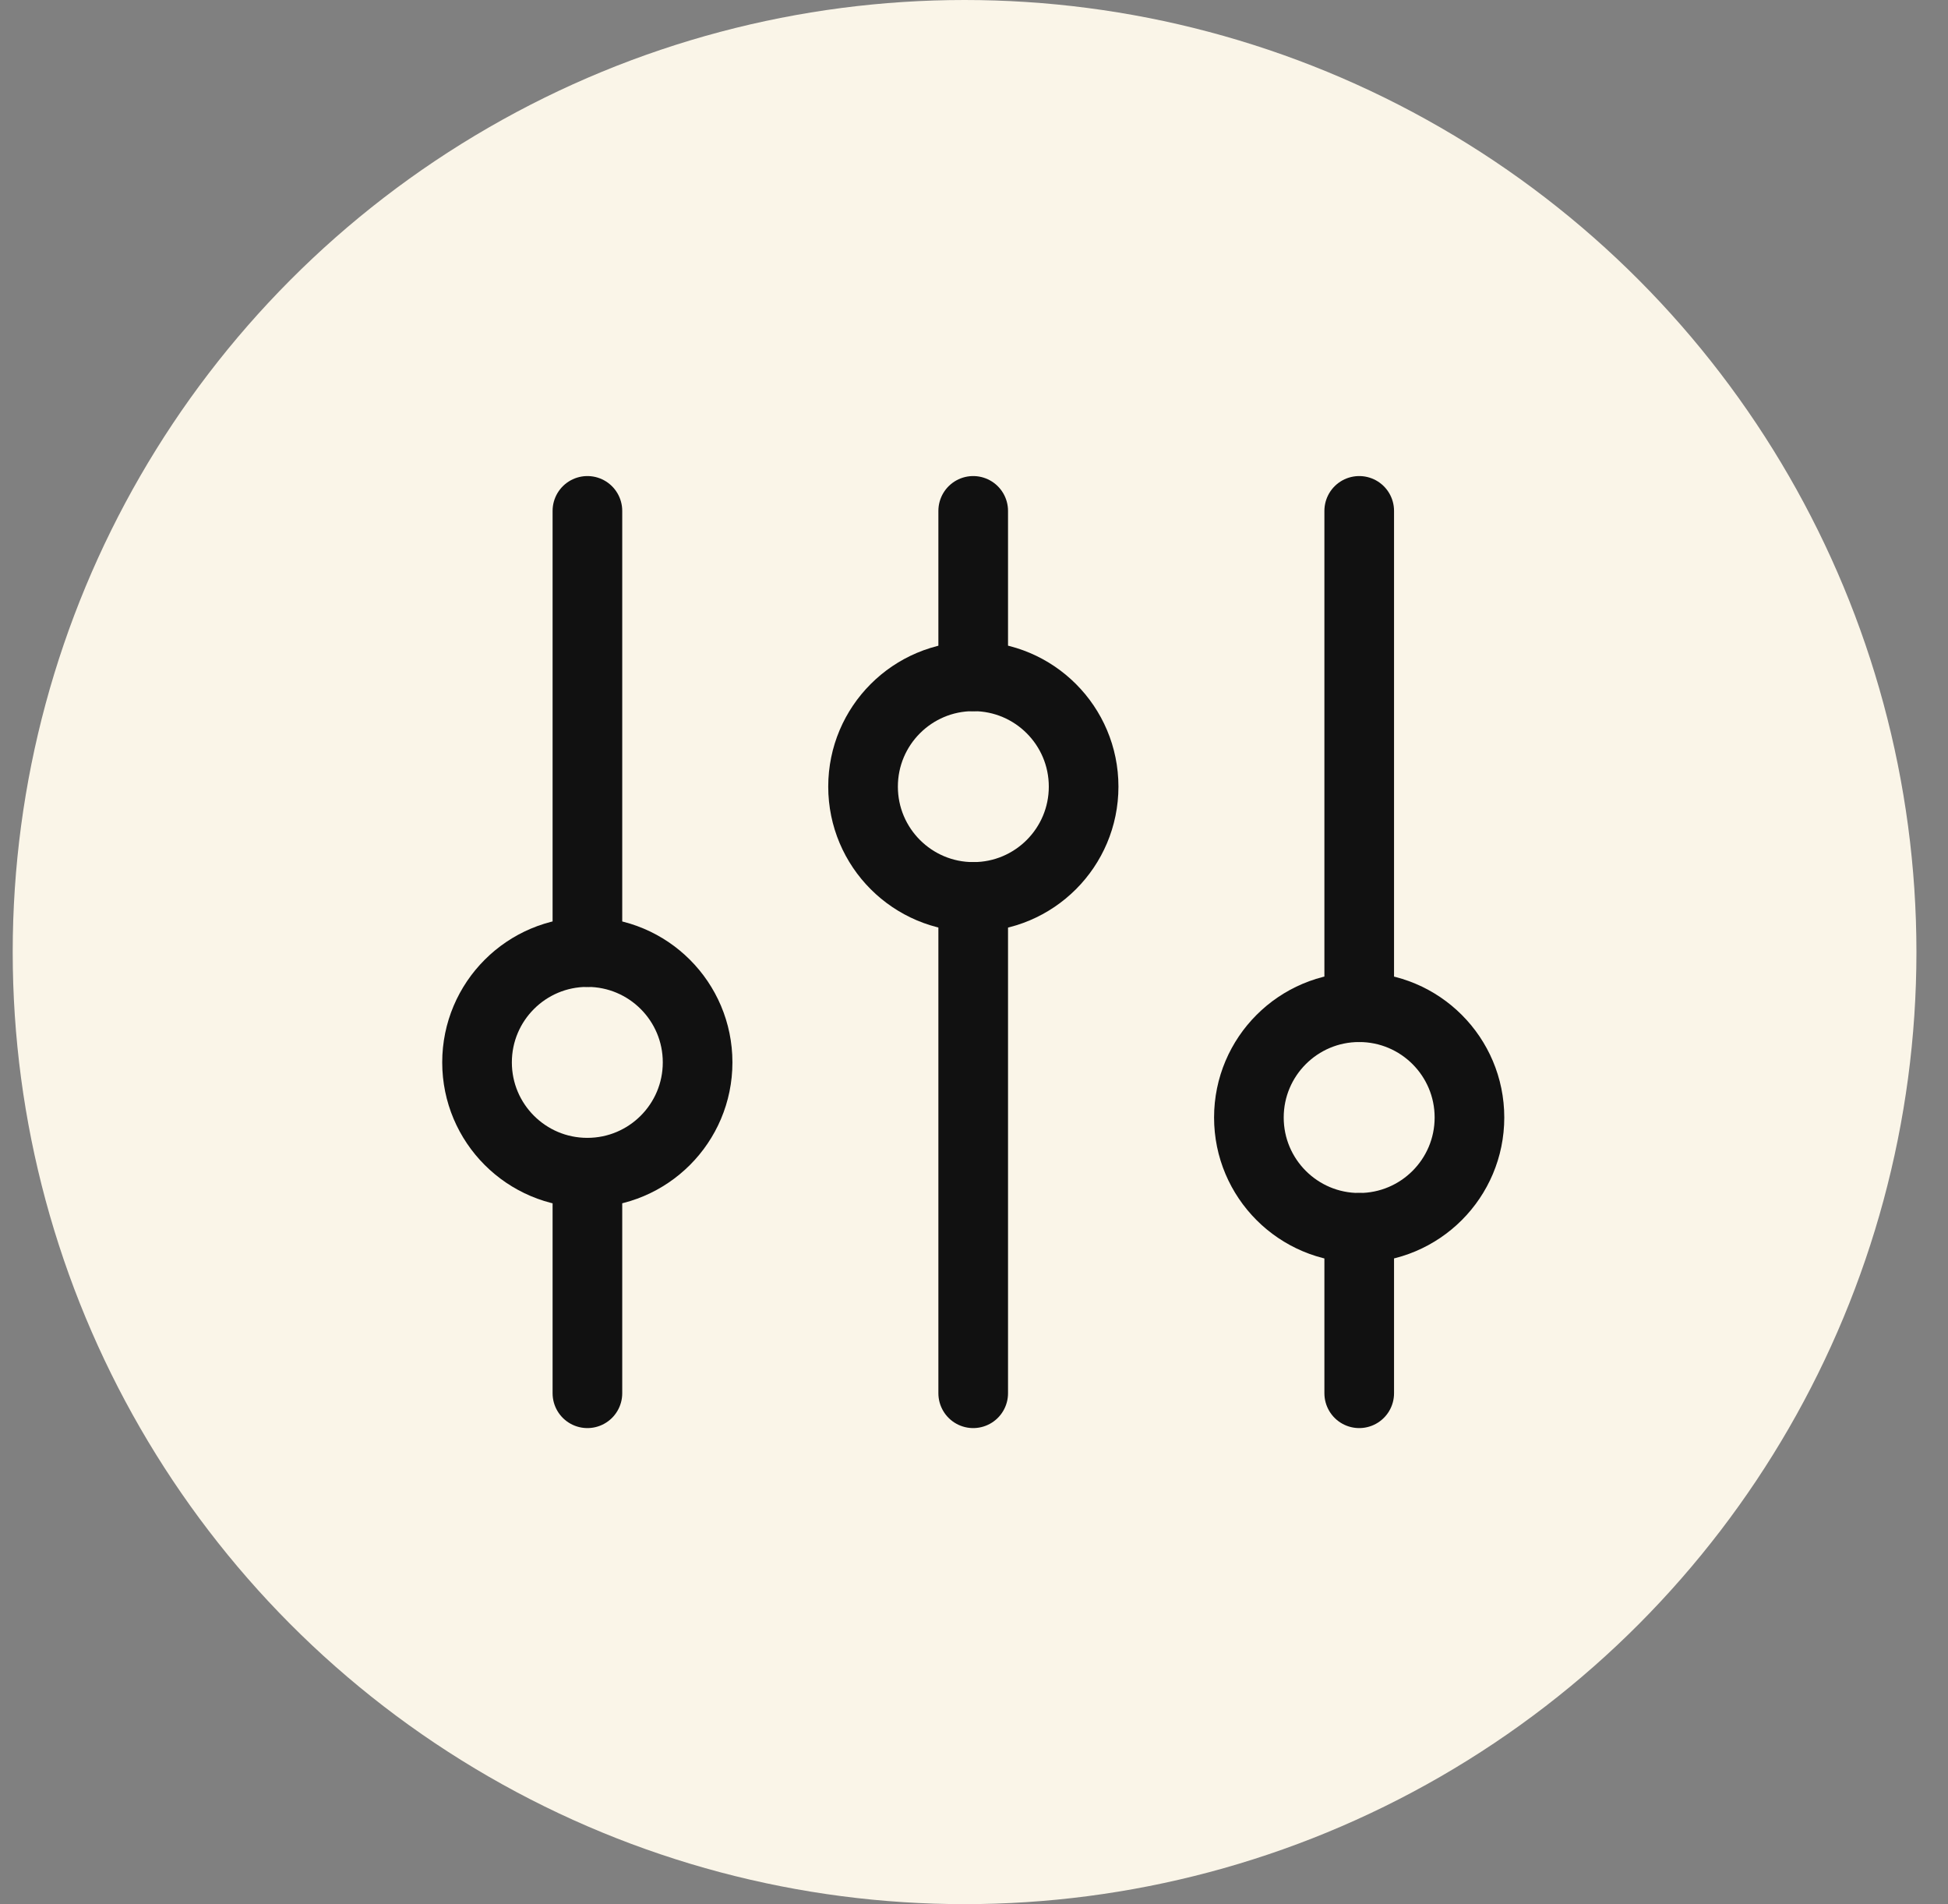 <svg width="44" height="43" viewBox="0 0 44 43" fill="none" xmlns="http://www.w3.org/2000/svg">
<rect x="0" y="0" width="44" height="43" fill="#808080" stroke="none"/>
<circle cx="21.787" cy="21.5" r="21.5" fill="#FAF5E8"/>
<path d="M13.268 21.5L13.268 11.537" stroke="#111111" stroke-width="1.573" stroke-linecap="round"/>
<path d="M30.701 31.463L30.701 27.727" stroke="#111111" stroke-width="1.573" stroke-linecap="round"/>
<path d="M13.268 31.463L13.268 26.482" stroke="#111111" stroke-width="1.573" stroke-linecap="round"/>
<path d="M30.701 22.746L30.701 11.537" stroke="#111111" stroke-width="1.573" stroke-linecap="round"/>
<path d="M21.982 15.273L21.982 11.537" stroke="#111111" stroke-width="1.573" stroke-linecap="round"/>
<path d="M21.982 31.463L21.982 20.255" stroke="#111111" stroke-width="1.573" stroke-linecap="round"/>
<circle cx="13.266" cy="23.991" r="2.491" stroke="#111111" stroke-width="1.573" stroke-linecap="round"/>
<circle cx="21.985" cy="17.764" r="2.491" stroke="#111111" stroke-width="1.573" stroke-linecap="round"/>
<circle cx="30.7" cy="25.236" r="2.491" stroke="#111111" stroke-width="1.573" stroke-linecap="round"/>
</svg>
